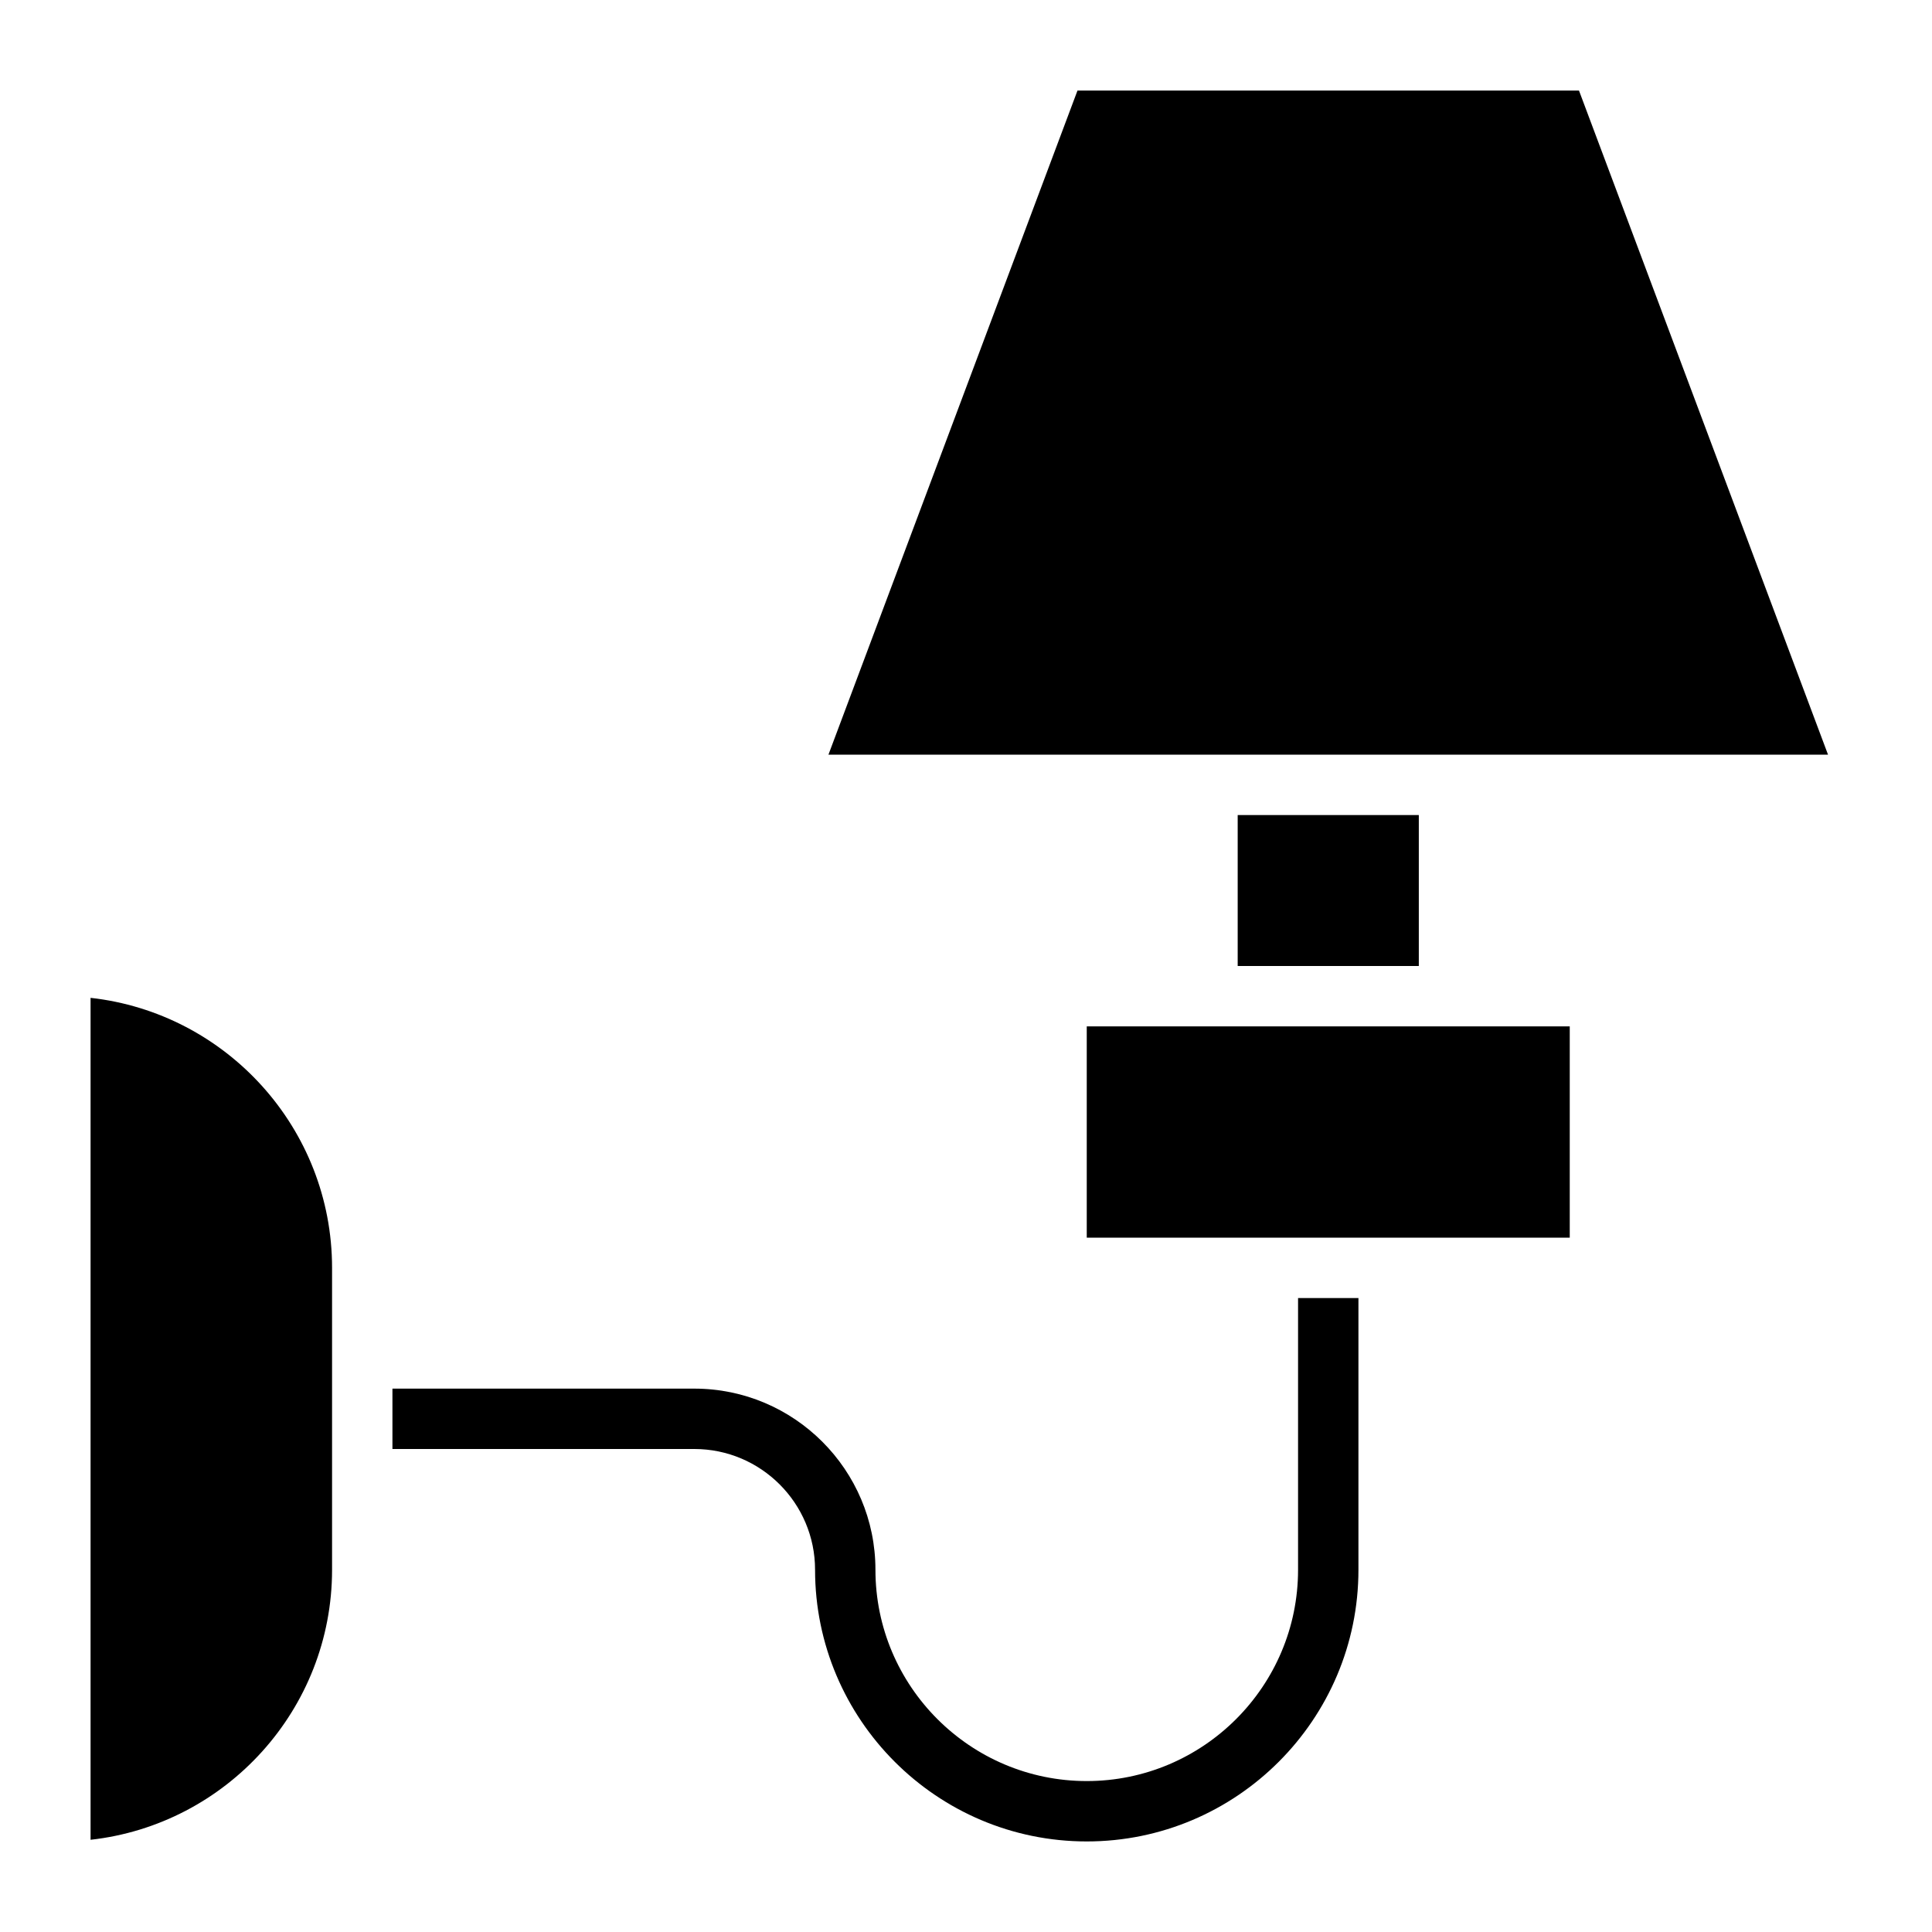 <svg id="Layer_3" enable-background="new 0 0 64 64" height="512" viewBox="0 0 64 64" width="512" xmlns="http://www.w3.org/2000/svg"><path d="m11 52c0 4.625-3.506 8.446-8 8.945v-27.89c4.494.499 8 4.32 8 8.945zm34 0c0 4.962-4.037 9-9 9s-9-4.038-9-9c0-2.206-1.794-4-4-4h-10v-2h10c3.309 0 6 2.691 6 6 0 3.86 3.141 7 7 7s7-3.14 7-7v-9h2zm7-11h-16v-7h16zm-5-9h-6v-5h6zm-19.557-7 8.25-22h16.613l8.25 22z"/></svg>